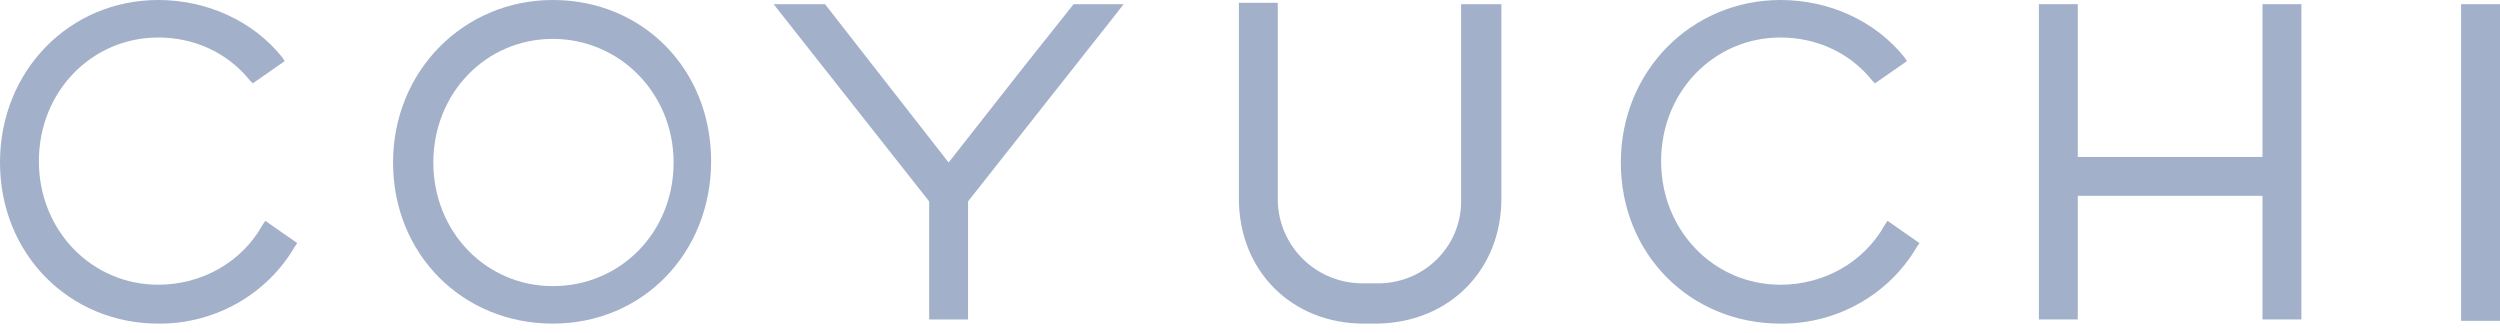 <?xml version="1.0" encoding="utf-8"?>
<!-- Generator: Adobe Illustrator 25.2.1, SVG Export Plug-In . SVG Version: 6.00 Build 0)  -->
<!DOCTYPE svg PUBLIC "-//W3C//DTD SVG 1.1//EN" "http://www.w3.org/Graphics/SVG/1.1/DTD/svg11.dtd">
<svg version="1.1" id="Layer_1" xmlns:x="http://ns.adobe.com/Extensibility/1.0/" xmlns:i="http://ns.adobe.com/AdobeIllustrator/10.0/" xmlns:graph="http://ns.adobe.com/Graphs/1.0/"
	 xmlns="http://www.w3.org/2000/svg" xmlns:xlink="http://www.w3.org/1999/xlink" x="0px" y="0px" viewBox="0 0 180 24"
	 style="enable-background:new 0 0 180 24;" xml:space="preserve">
<style type="text/css">
	.st0{fill:#A2B0CA;}
</style>
<g id="Layer_2_1_">
	<g id="Layer_1-2">
		<path class="st0" d="M18.9,16.2c-1.5,2.7-4.4,4.3-7.5,4.3l0,0c-4.8,0-8.6-3.9-8.6-8.9s3.8-8.9,8.6-8.9c2.6,0,5,1.1,6.6,3.1
			l0.2,0.2l2.3-1.6l-0.2-0.3C18.2,1.5,14.9,0,11.4,0C5,0,0,5.1,0,11.7s5,11.6,11.4,11.6h0.1c4,0,7.7-2.1,9.7-5.5l0.2-0.3l-2.3-1.6
			L18.9,16.2z"/>
		<path class="st0" d="M135.7,16.2c-1.5,2.7-4.4,4.3-7.5,4.3l0,0c-4.8,0-8.6-3.9-8.6-8.9s3.8-8.9,8.6-8.9c2.6,0,5,1.1,6.6,3.1
			l0.2,0.2l2.3-1.6l-0.2-0.3C135,1.5,131.7,0,128.2,0c-6.4,0-11.5,5.1-11.5,11.7s5,11.6,11.5,11.6h0.1c4,0,7.7-2.1,9.7-5.5l0.2-0.3
			l-2.3-1.6L135.7,16.2z"/>
		<path class="st0" d="M39.8,0c-6.4,0-11.5,5.1-11.5,11.7s5,11.6,11.5,11.6s11.4-5.1,11.4-11.7S46.3,0,39.8,0z M39.8,20.6
			c-4.8,0-8.6-3.9-8.6-8.9s3.8-8.9,8.6-8.9c4.8,0,8.7,3.9,8.7,8.9S44.7,20.6,39.8,20.6z"/>
		<rect x="177.2" y="0.3" class="st0" width="2.8" height="22.8"/>
		<polygon class="st0" points="73.8,4.7 73.8,4.7 68.3,11.7 59.4,0.3 55.7,0.3 66.9,14.5 66.9,23 69.7,23 69.7,14.5 80.2,1.2 
			80.9,0.3 77.3,0.3 		"/>
		<polygon class="st0" points="162.9,11.3 149.6,11.3 149.6,0.3 146.8,0.3 146.8,23 149.6,23 149.6,14.1 162.9,14.1 162.9,23 
			165.7,23 165.7,0.3 162.9,0.3 		"/>
		<path class="st0" d="M105.2,14.3L105.2,14.3c0.1,3.3-2.5,6-5.8,6.1h-1.3c-3.3,0-6-2.6-6.1-5.9c0-0.1,0-0.2,0-0.3v-14h-2.8v14.1
			c0,5.2,3.8,9,9,9h1c5.2-0.1,8.9-3.9,8.9-9V0.3h-2.9L105.2,14.3z"/>
	</g>
</g>
</svg>

